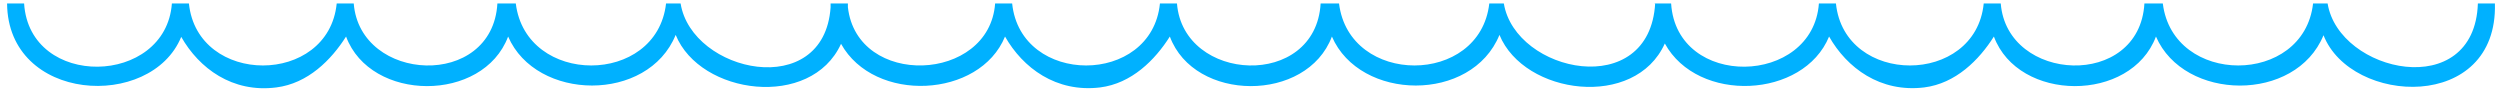 <svg viewBox="-2895 1417 354 13" xmlns="http://www.w3.org/2000/svg" xmlns:xlink="http://www.w3.org/1999/xlink"><clipPath id="a"><path d="m-2895 1417h354v13h-354z"/></clipPath><g clip-path="url(#a)"><path d="m352.278.047h-2.411c-.467 14.039-19.681 9.827-21.276 0h-2.061c-1.322 11.7-19.837 11.7-21.276 0h-2.606c-.7 12.167-19.448 11.231-20.342 0h-2.412c-1.167 11.7-19.72 11.7-20.926 0h-2.412c-.856 11.7-20.148 12.167-20.926 0h-2.412l.156-.047c-.778 13.9-19.8 9.874-21.431.047h-2.061c-1.322 11.7-19.837 11.7-21.276 0h-2.606c-.7 12.167-19.448 11.231-20.342 0h-2.412c-1.167 11.7-19.72 11.7-20.926 0h-2.412c-.817 11.231-19.564 11.98-20.848.515v-.515h-2.45v.561c-.934 13.292-19.643 9.266-21.238-.561h-2.061c-1.322 11.7-19.837 11.7-21.276 0h-2.606c-.7 12.167-19.448 11.231-20.342 0h-2.412c-1.167 11.7-19.72 11.7-20.926 0h-2.412c-.856 11.7-20.148 12.167-20.926 0h-2.411c.117 14.039 20.381 15.162 24.66 4.726 2.528 4.446 7.235 7.955 13.458 7.16 4.473-.561 7.782-3.884 9.882-7.207 3.462 9.312 19.409 9.406 22.948 0 3.967 9.172 19.8 9.406 23.726-.234 3.462 8.517 19.176 10.576 23.415 1.264 4.706 8.47 19.642 7.721 23.221-1.03 2.528 4.446 7.235 7.955 13.458 7.207 4.473-.562 7.779-3.884 9.88-7.207 3.462 9.312 19.409 9.406 22.948 0 3.967 9.172 19.8 9.406 23.726-.234 3.5 8.517 19.214 10.576 23.415 1.217 4.667 8.517 19.642 7.815 23.26-.983 2.528 4.446 7.235 7.955 13.458 7.207 4.473-.562 7.779-3.884 9.879-7.207 3.462 9.312 19.409 9.406 22.948 0 3.967 9.172 19.8 9.406 23.726-.187 3.892 9.921 24.697 10.951 24.27-4.492z" fill="#00b1ff" transform="translate(-2894 1417.448)"/></g></svg>